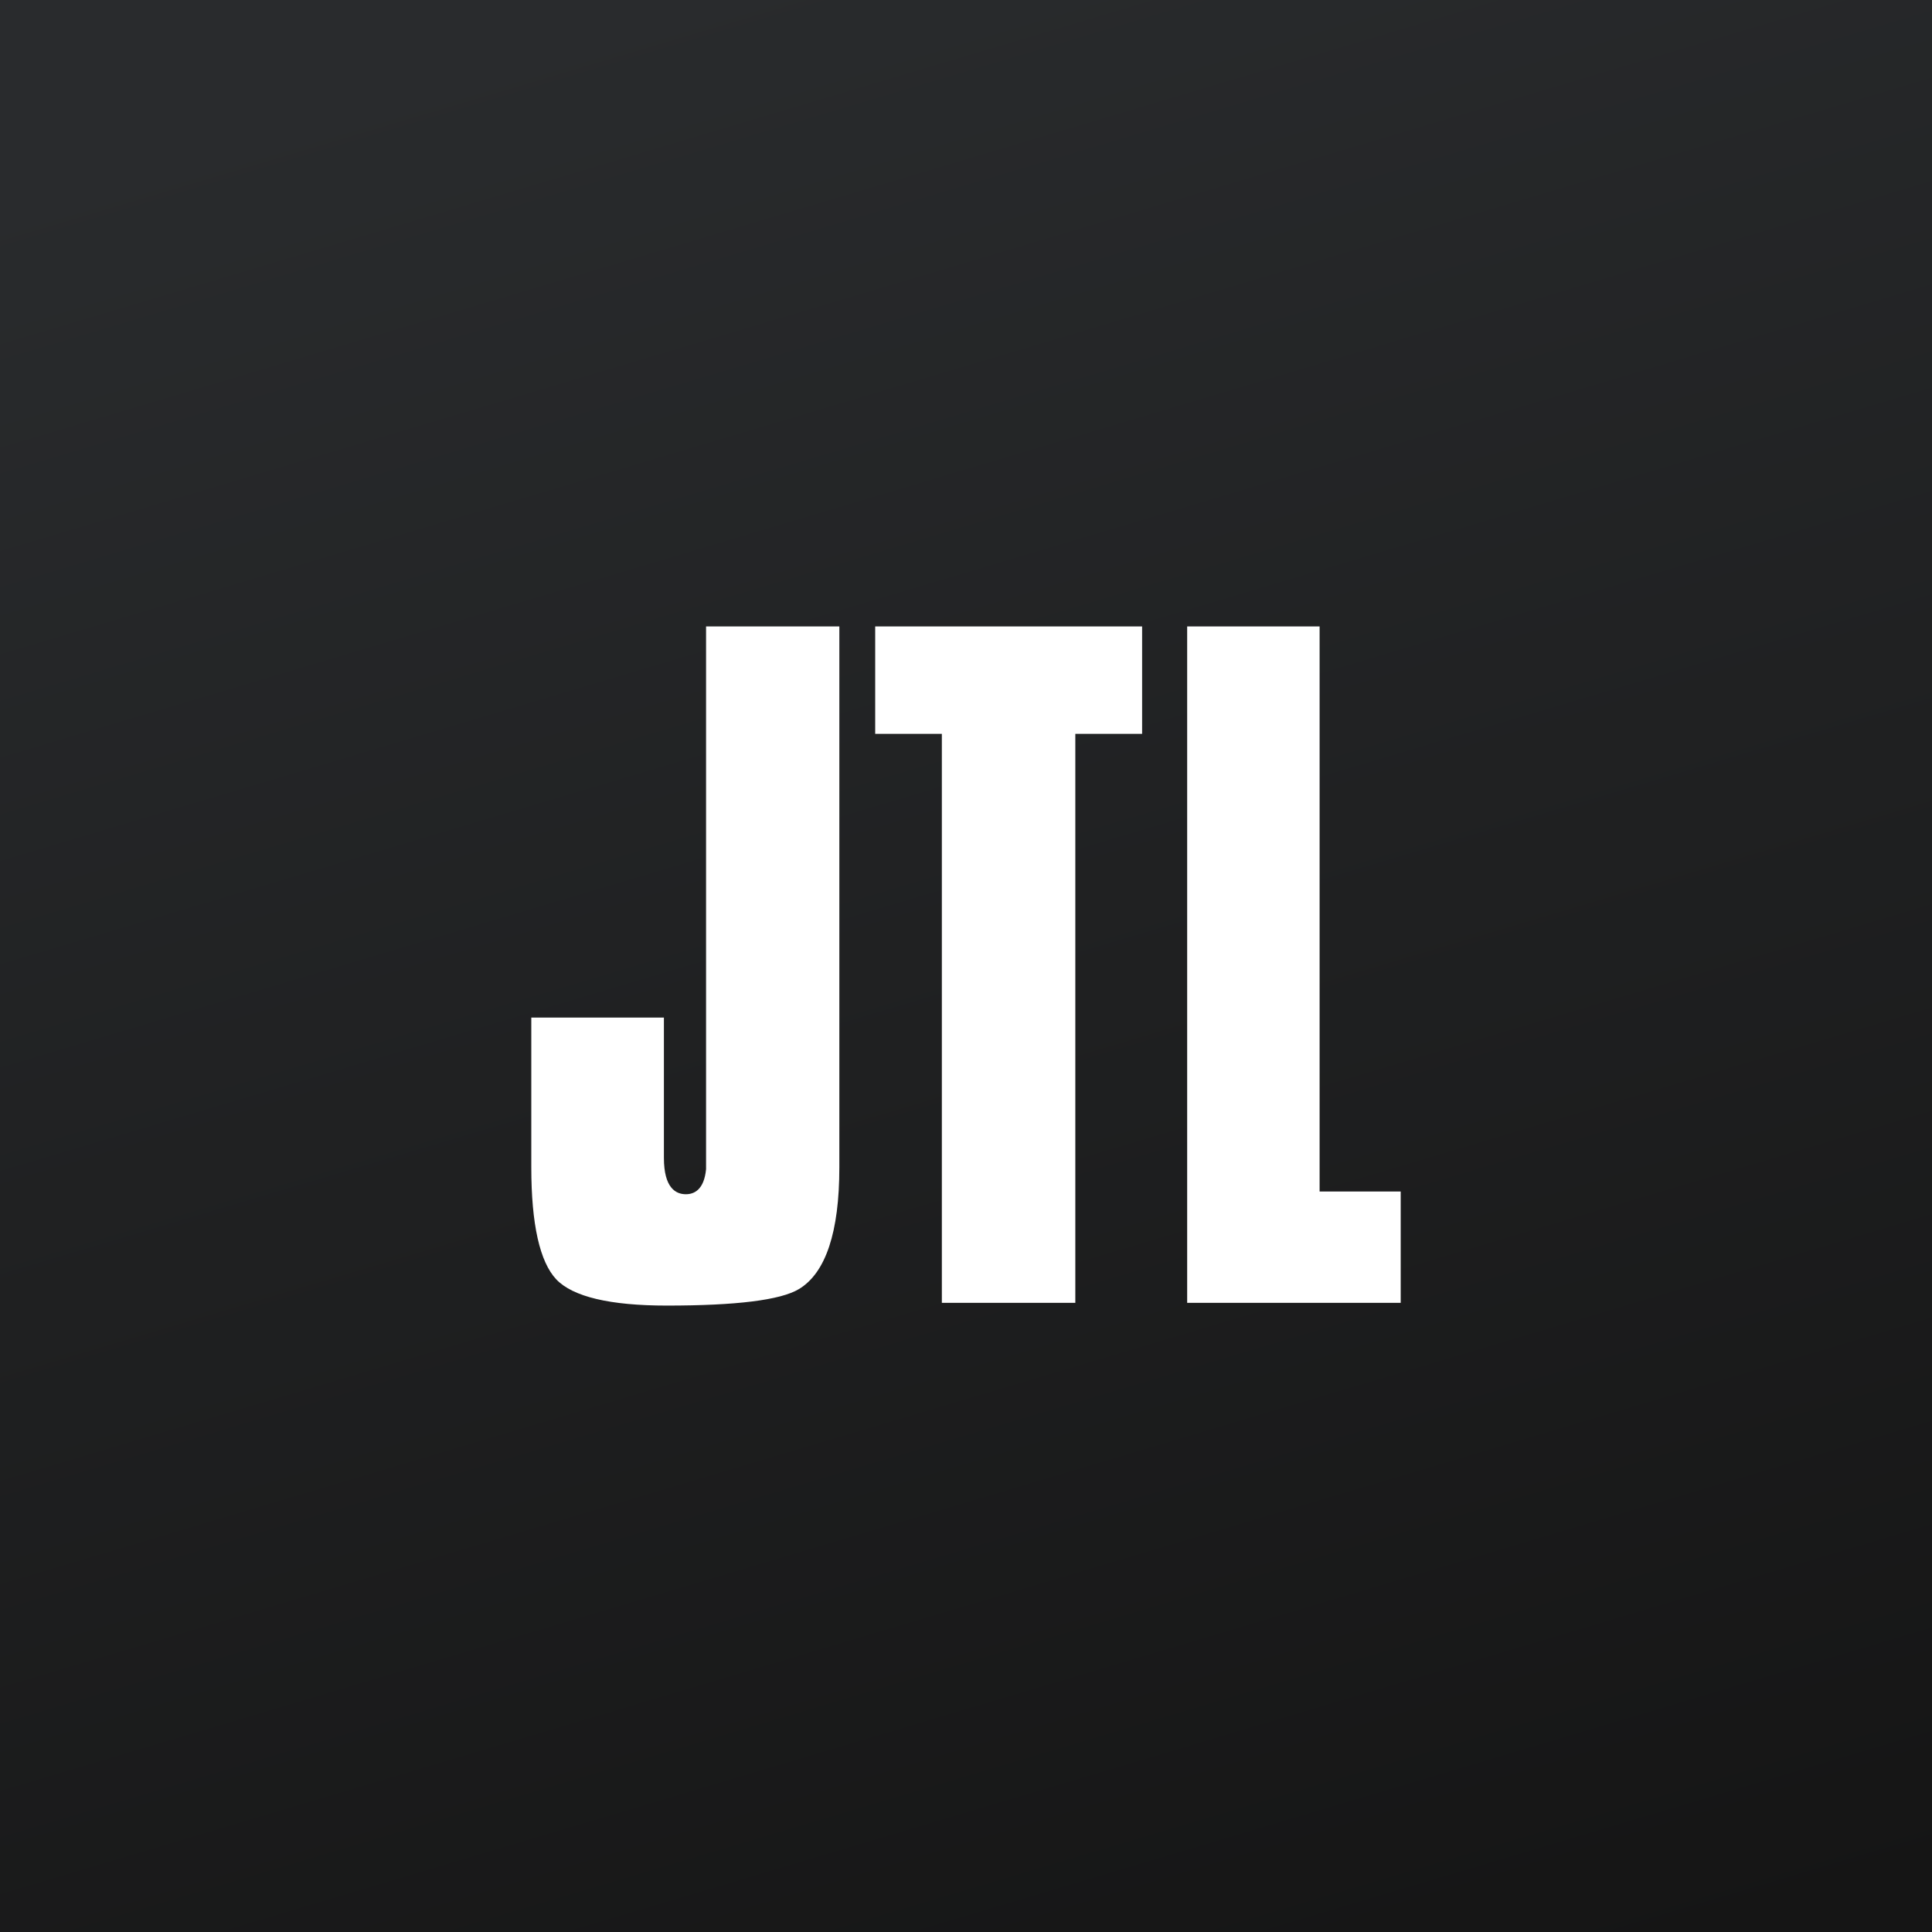 <svg xmlns="http://www.w3.org/2000/svg" width="160" height="160" fill="none"><rect width="100%" height="100%" fill="#808080" stroke="none"/><path fill="url(#a)" d="M0 0h160v160H0z"/><path fill="#fff" d="M69.511 96.676c0 5.364-1.126 8.743-3.35 10.081-1.521.915-5.196 1.366-10.94 1.366-4.702 0-7.786-.733-9.151-2.169-1.366-1.45-2.07-4.561-2.07-9.278V84.273h10.982v11.615c0 2.492.985 3.013 1.816 3.013.676 0 1.506-.352 1.675-2.07V51.877h11.038v44.8zm25.06-35.901h-5.518v47.122H78V60.775h-5.52v-8.898h22.105v8.898h-.014zm21.415 47.122h-17.67v-56.02h10.968v46.798H116v9.222h-.014z"/><defs><linearGradient id="a" x1="-.01" x2="84.178" y1="-54.016" y2="227.933" gradientUnits="userSpaceOnUse"><stop offset=".227" stop-color="#292B2D"/><stop offset=".84" stop-color="#151515"/></linearGradient></defs></svg>